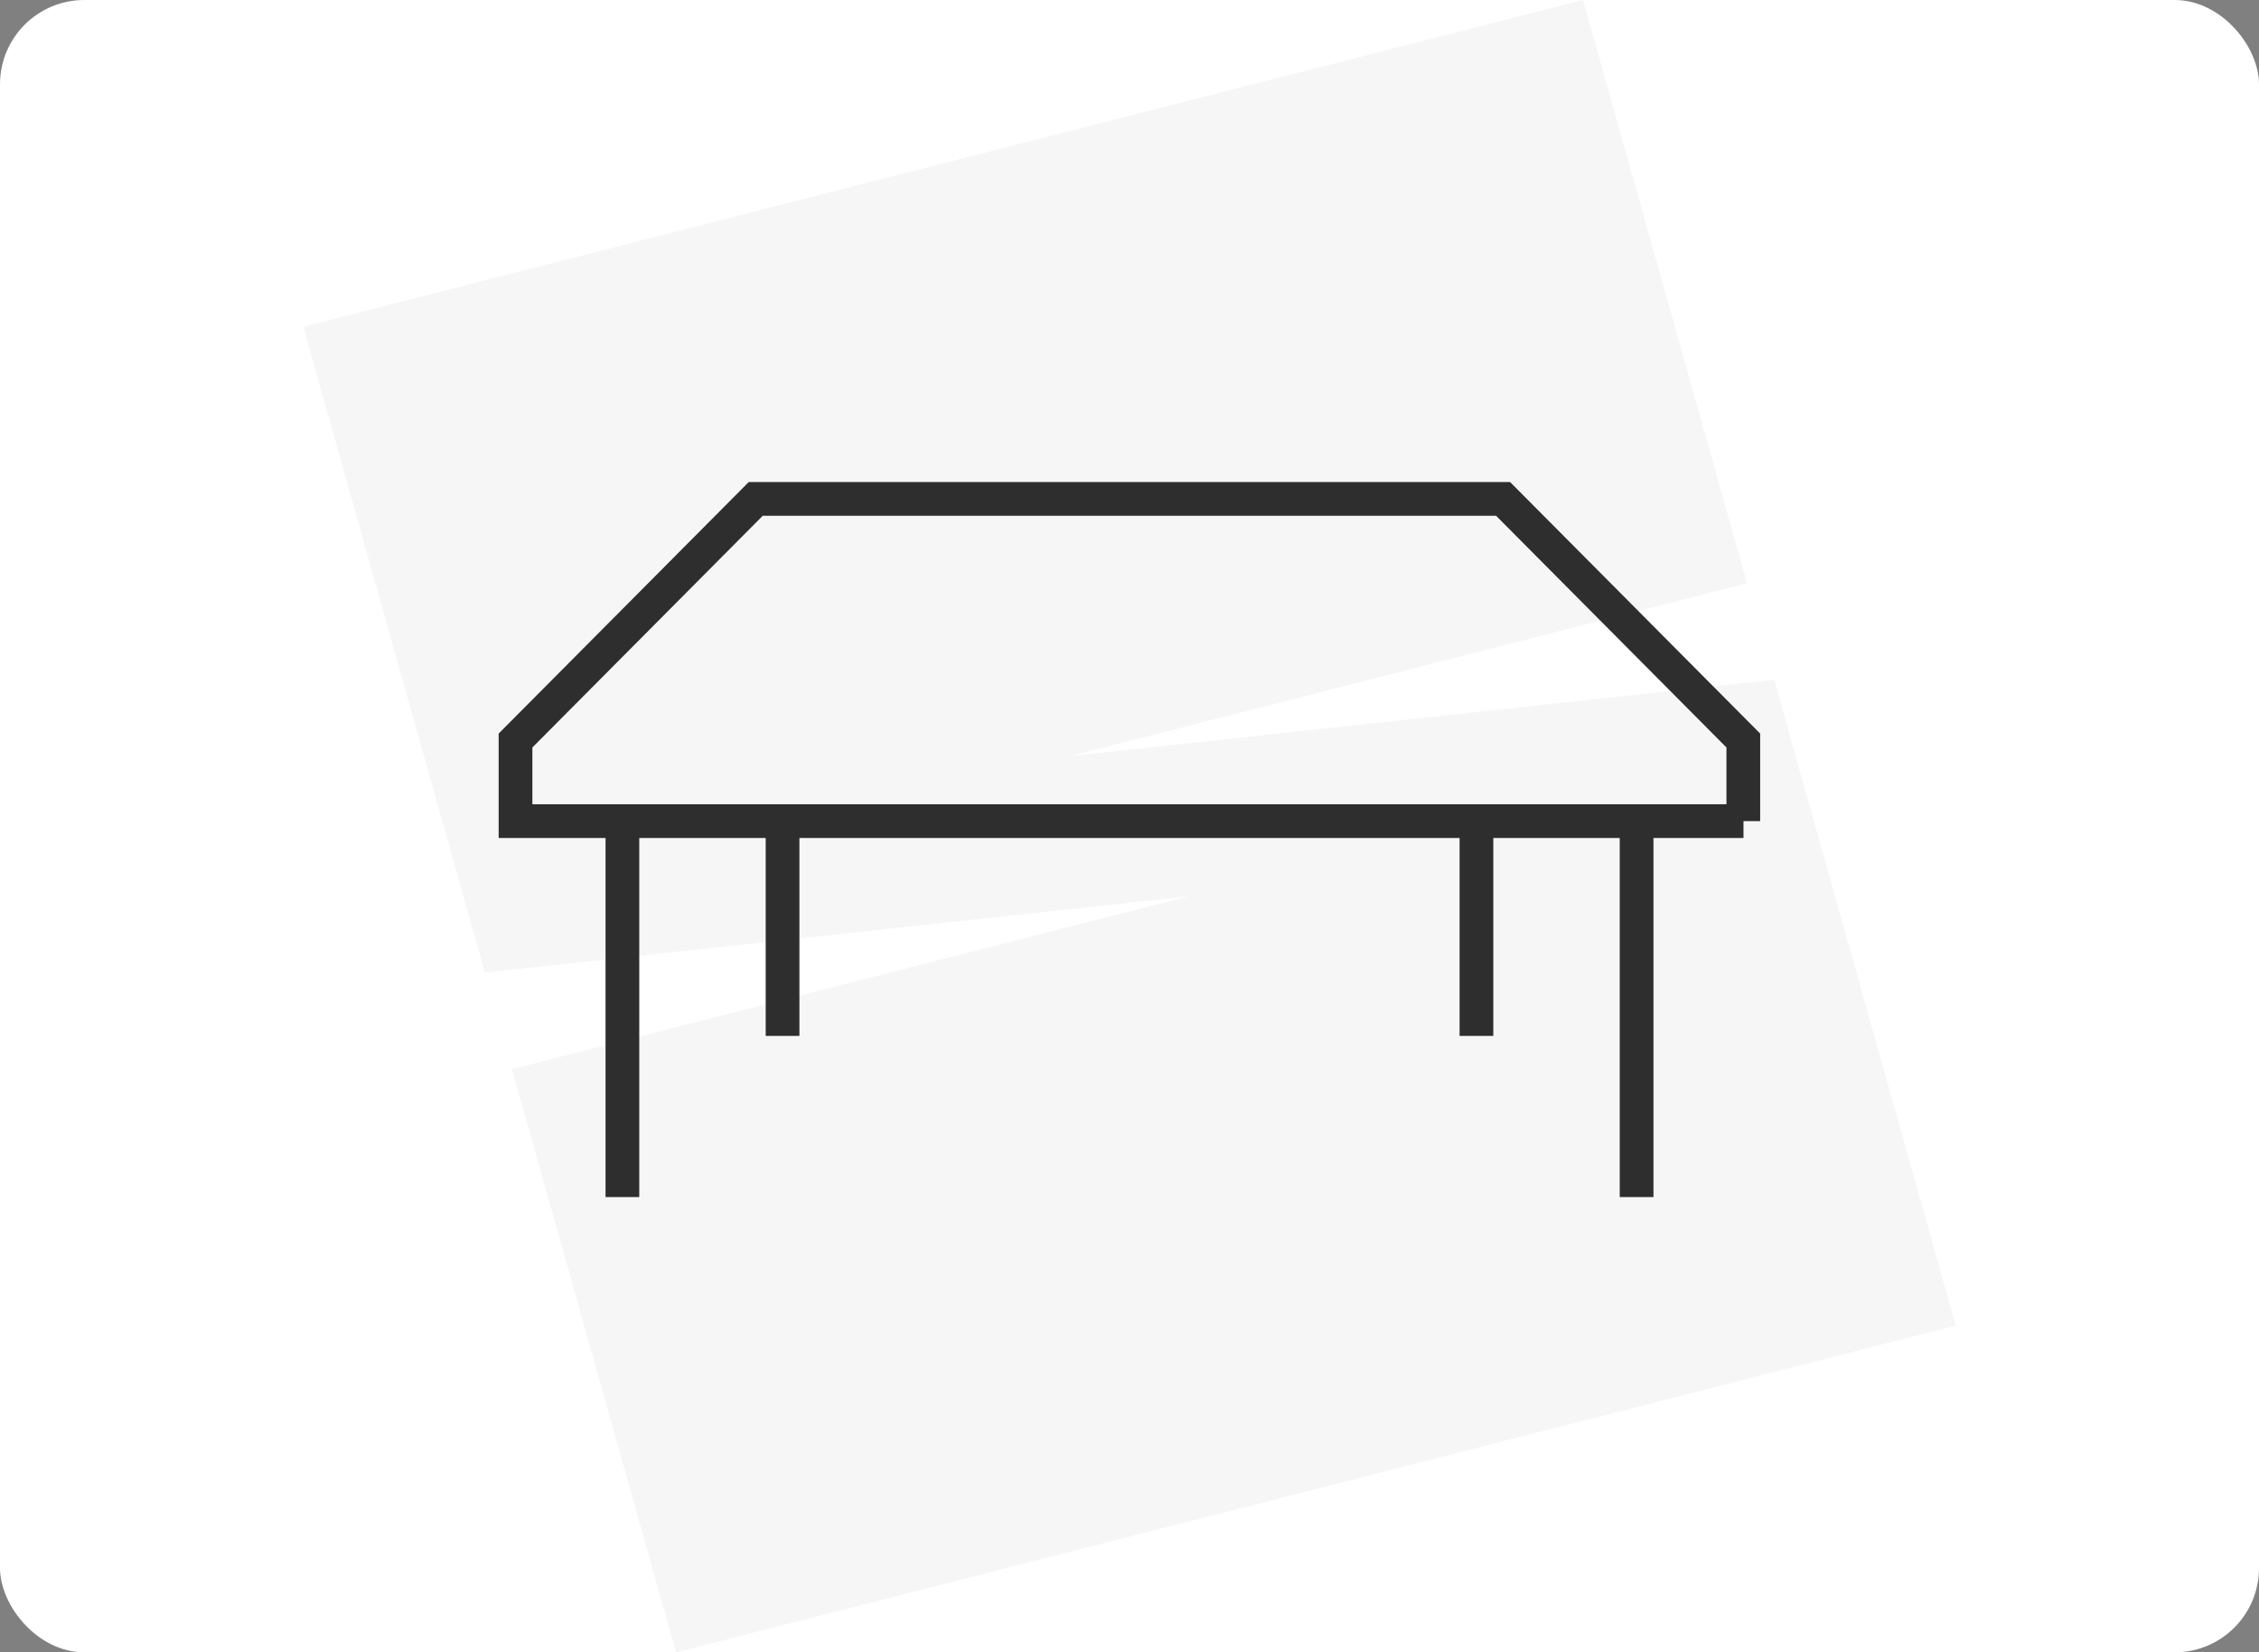 <?xml version="1.0" encoding="UTF-8"?>
<svg id="black" xmlns="http://www.w3.org/2000/svg" xmlns:xlink="http://www.w3.org/1999/xlink" viewBox="0 0 134 98">
  <rect x="0" y="0" width="134" height="98" fill="#808080" stroke="none"/>
  <defs>
    <style>
      .cls-1, .cls-2 {
        fill: none;
      }

      .cls-2 {
        stroke: #2e2e2e;
        stroke-miterlimit: 10;
        stroke-width: 2px;
      }

      .cls-3 {
        fill: #f6f6f6;
      }

      .cls-4 {
        fill: #fff;
      }

      .cls-5 {
        clip-path: url(#clippath);
      }
    </style>
    <clipPath id="clippath">
      <rect class="cls-1" x="29" y="28" width="76" height="43"/>
    </clipPath>
  </defs>
  <g id="Warstwa_8" data-name="Warstwa 8">
    <g>
      <rect class="cls-4" width="134" height="98" rx="5" ry="5"/>
      <path class="cls-3" d="M40.1,98l-9.73-34.59,40.19-10.26-41.8,4.53-10.77-38.3L93.9,0l9.73,34.59-40.19,10.26,41.8-4.53,10.77,38.3-75.9,19.38Z"/>
      <g class="cls-5">
        <g>
          <path class="cls-2" d="M103.42,48.7H30.58v-4.78l14.25-14.33h44.33l14.25,14.33v4.78Z"/>
          <path class="cls-2" d="M46.42,48.7v12.74"/>
          <path class="cls-2" d="M36.92,48.7v22.3"/>
          <path class="cls-2" d="M87.58,48.7v12.74"/>
          <path class="cls-2" d="M97.08,48.7v22.3"/>
        </g>
      </g>
    </g>
  </g>
</svg>